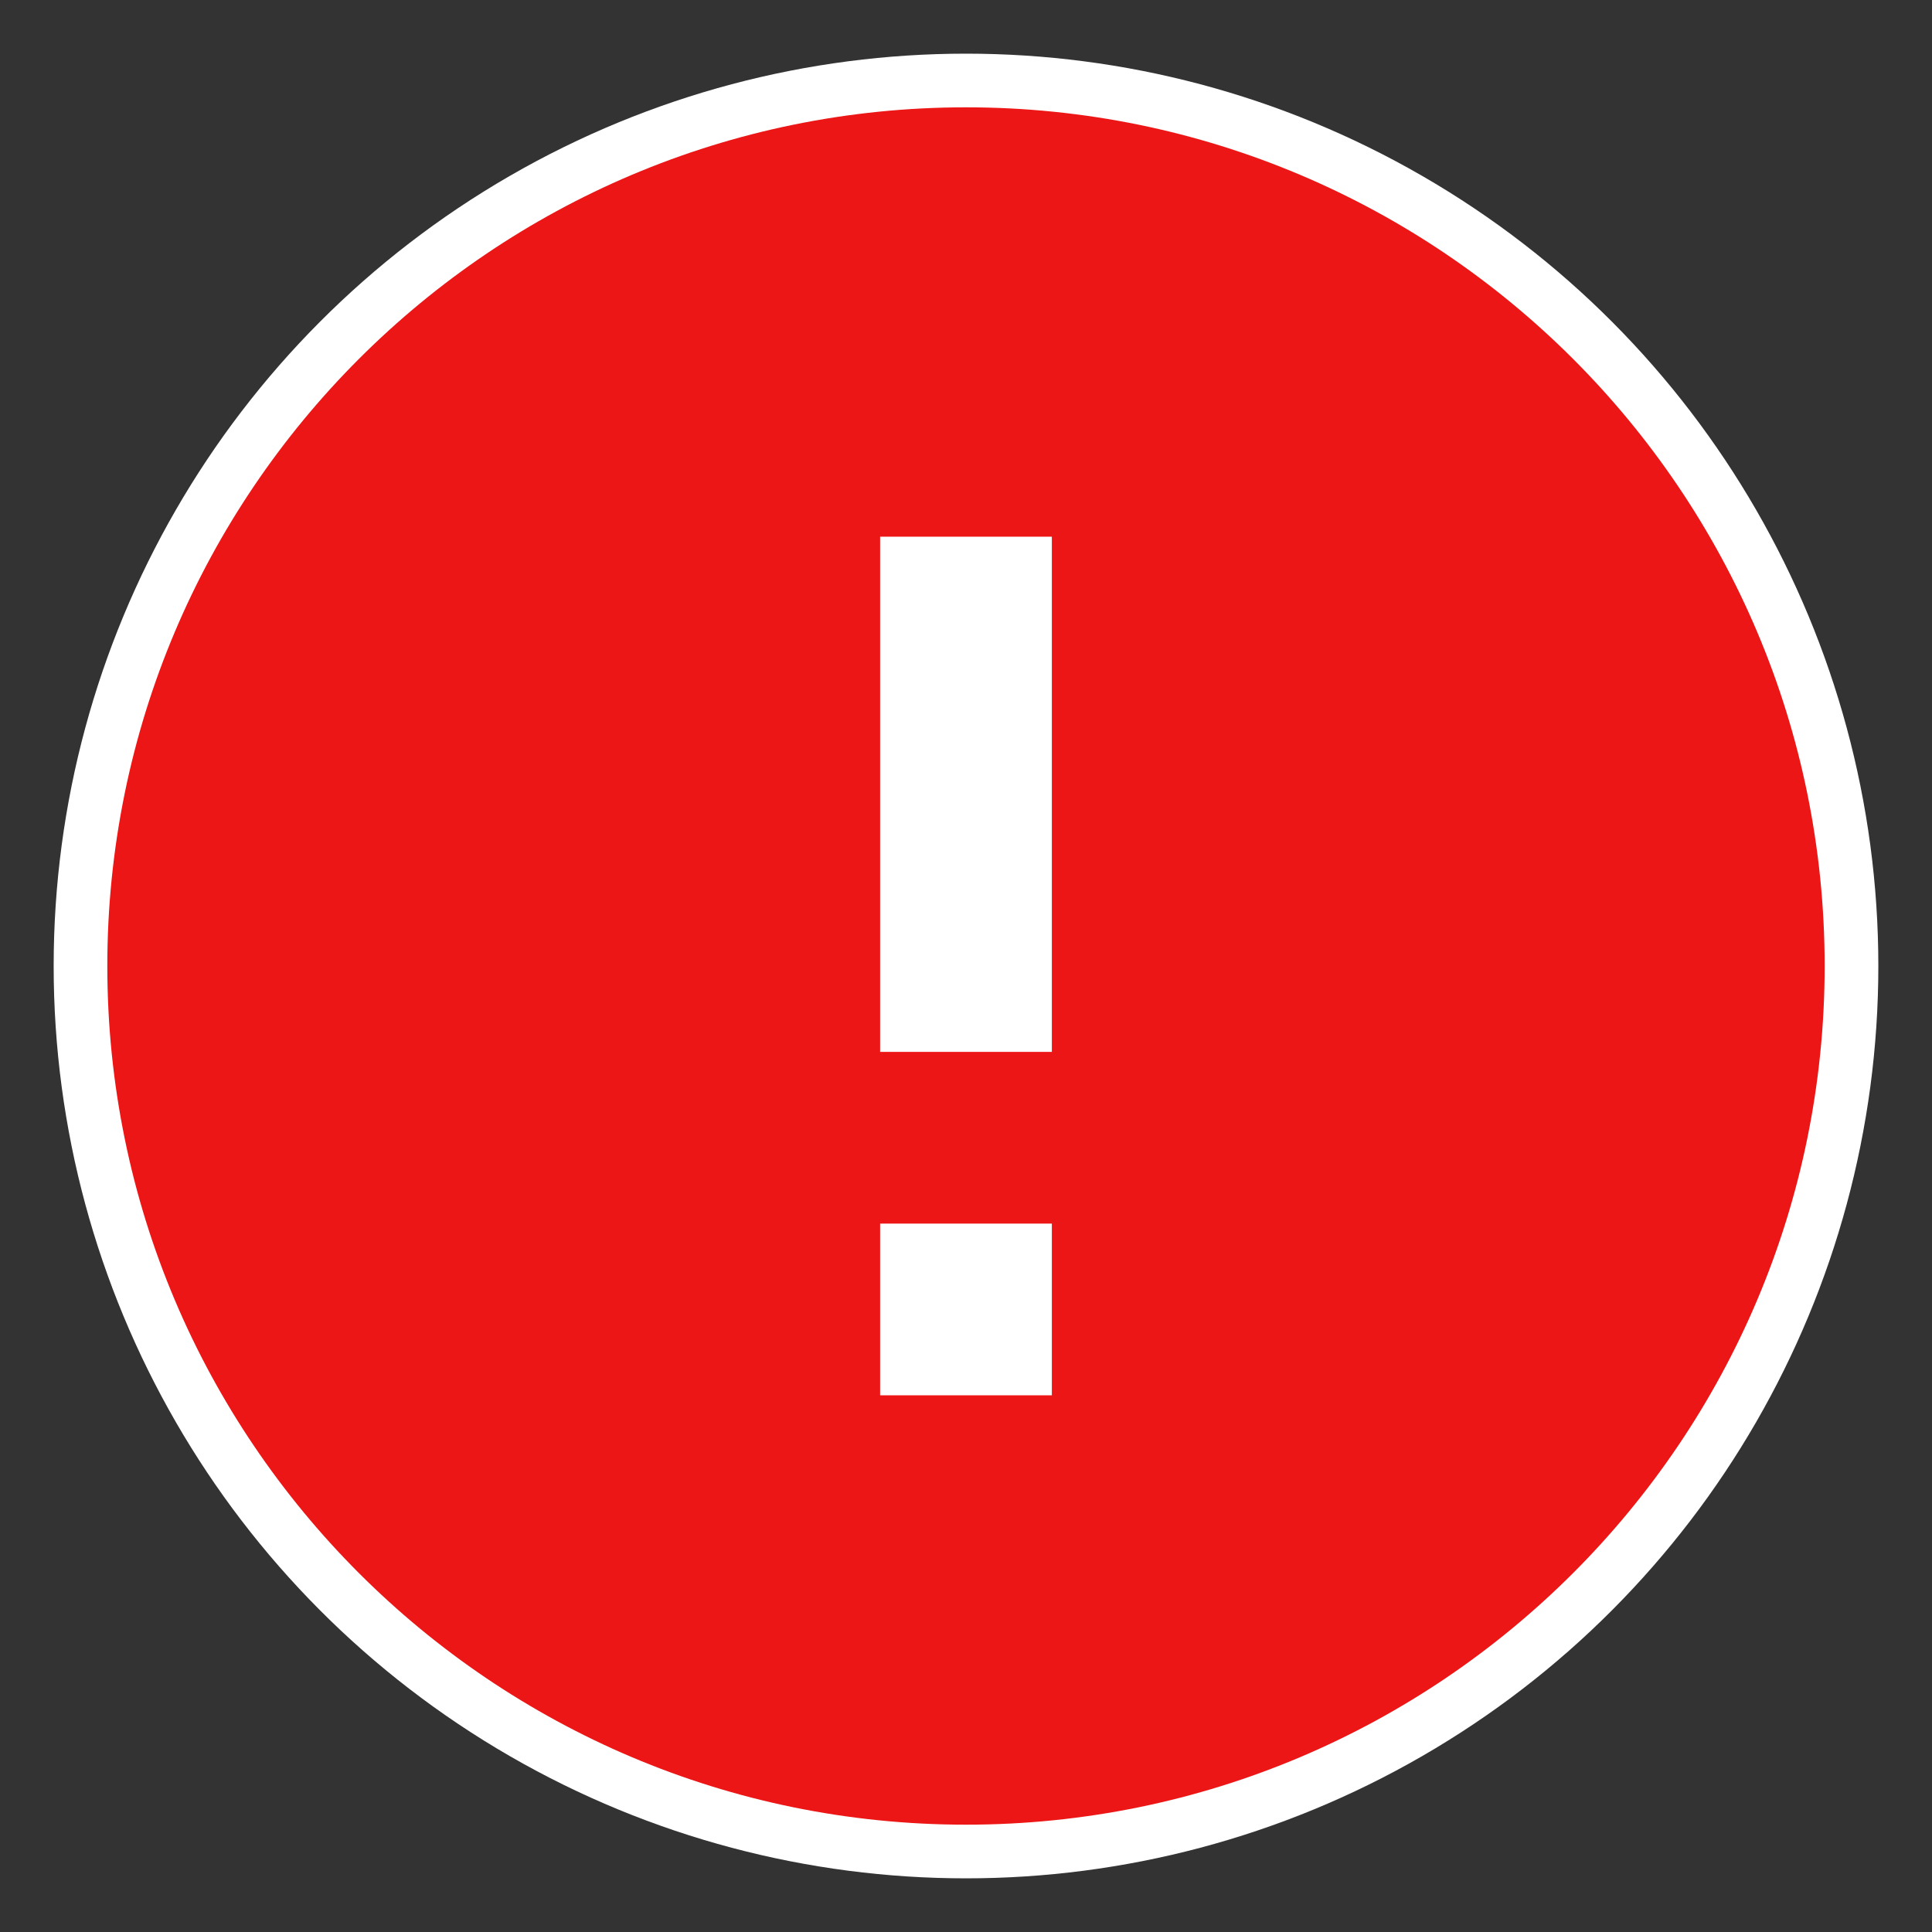 <svg width="89" height="89" viewBox="0 0 89 89" fill="none" xmlns="http://www.w3.org/2000/svg">
<rect x="0" y="0" width="89" height="89" fill="#333333" stroke="none"/>
<circle cx="44.5" cy="44.5" r="42.028" fill="white"/>
<path d="M44.5 4.944C22.665 4.944 4.944 22.665 4.944 44.5C4.944 66.335 22.665 84.056 44.5 84.056C66.335 84.056 84.055 66.335 84.055 44.5C84.055 22.665 66.335 4.944 44.5 4.944ZM48.455 64.278H40.544V56.367H48.455V64.278ZM48.455 48.456H40.544V24.722H48.455V48.456Z" fill="#EC1616"/>
</svg>
